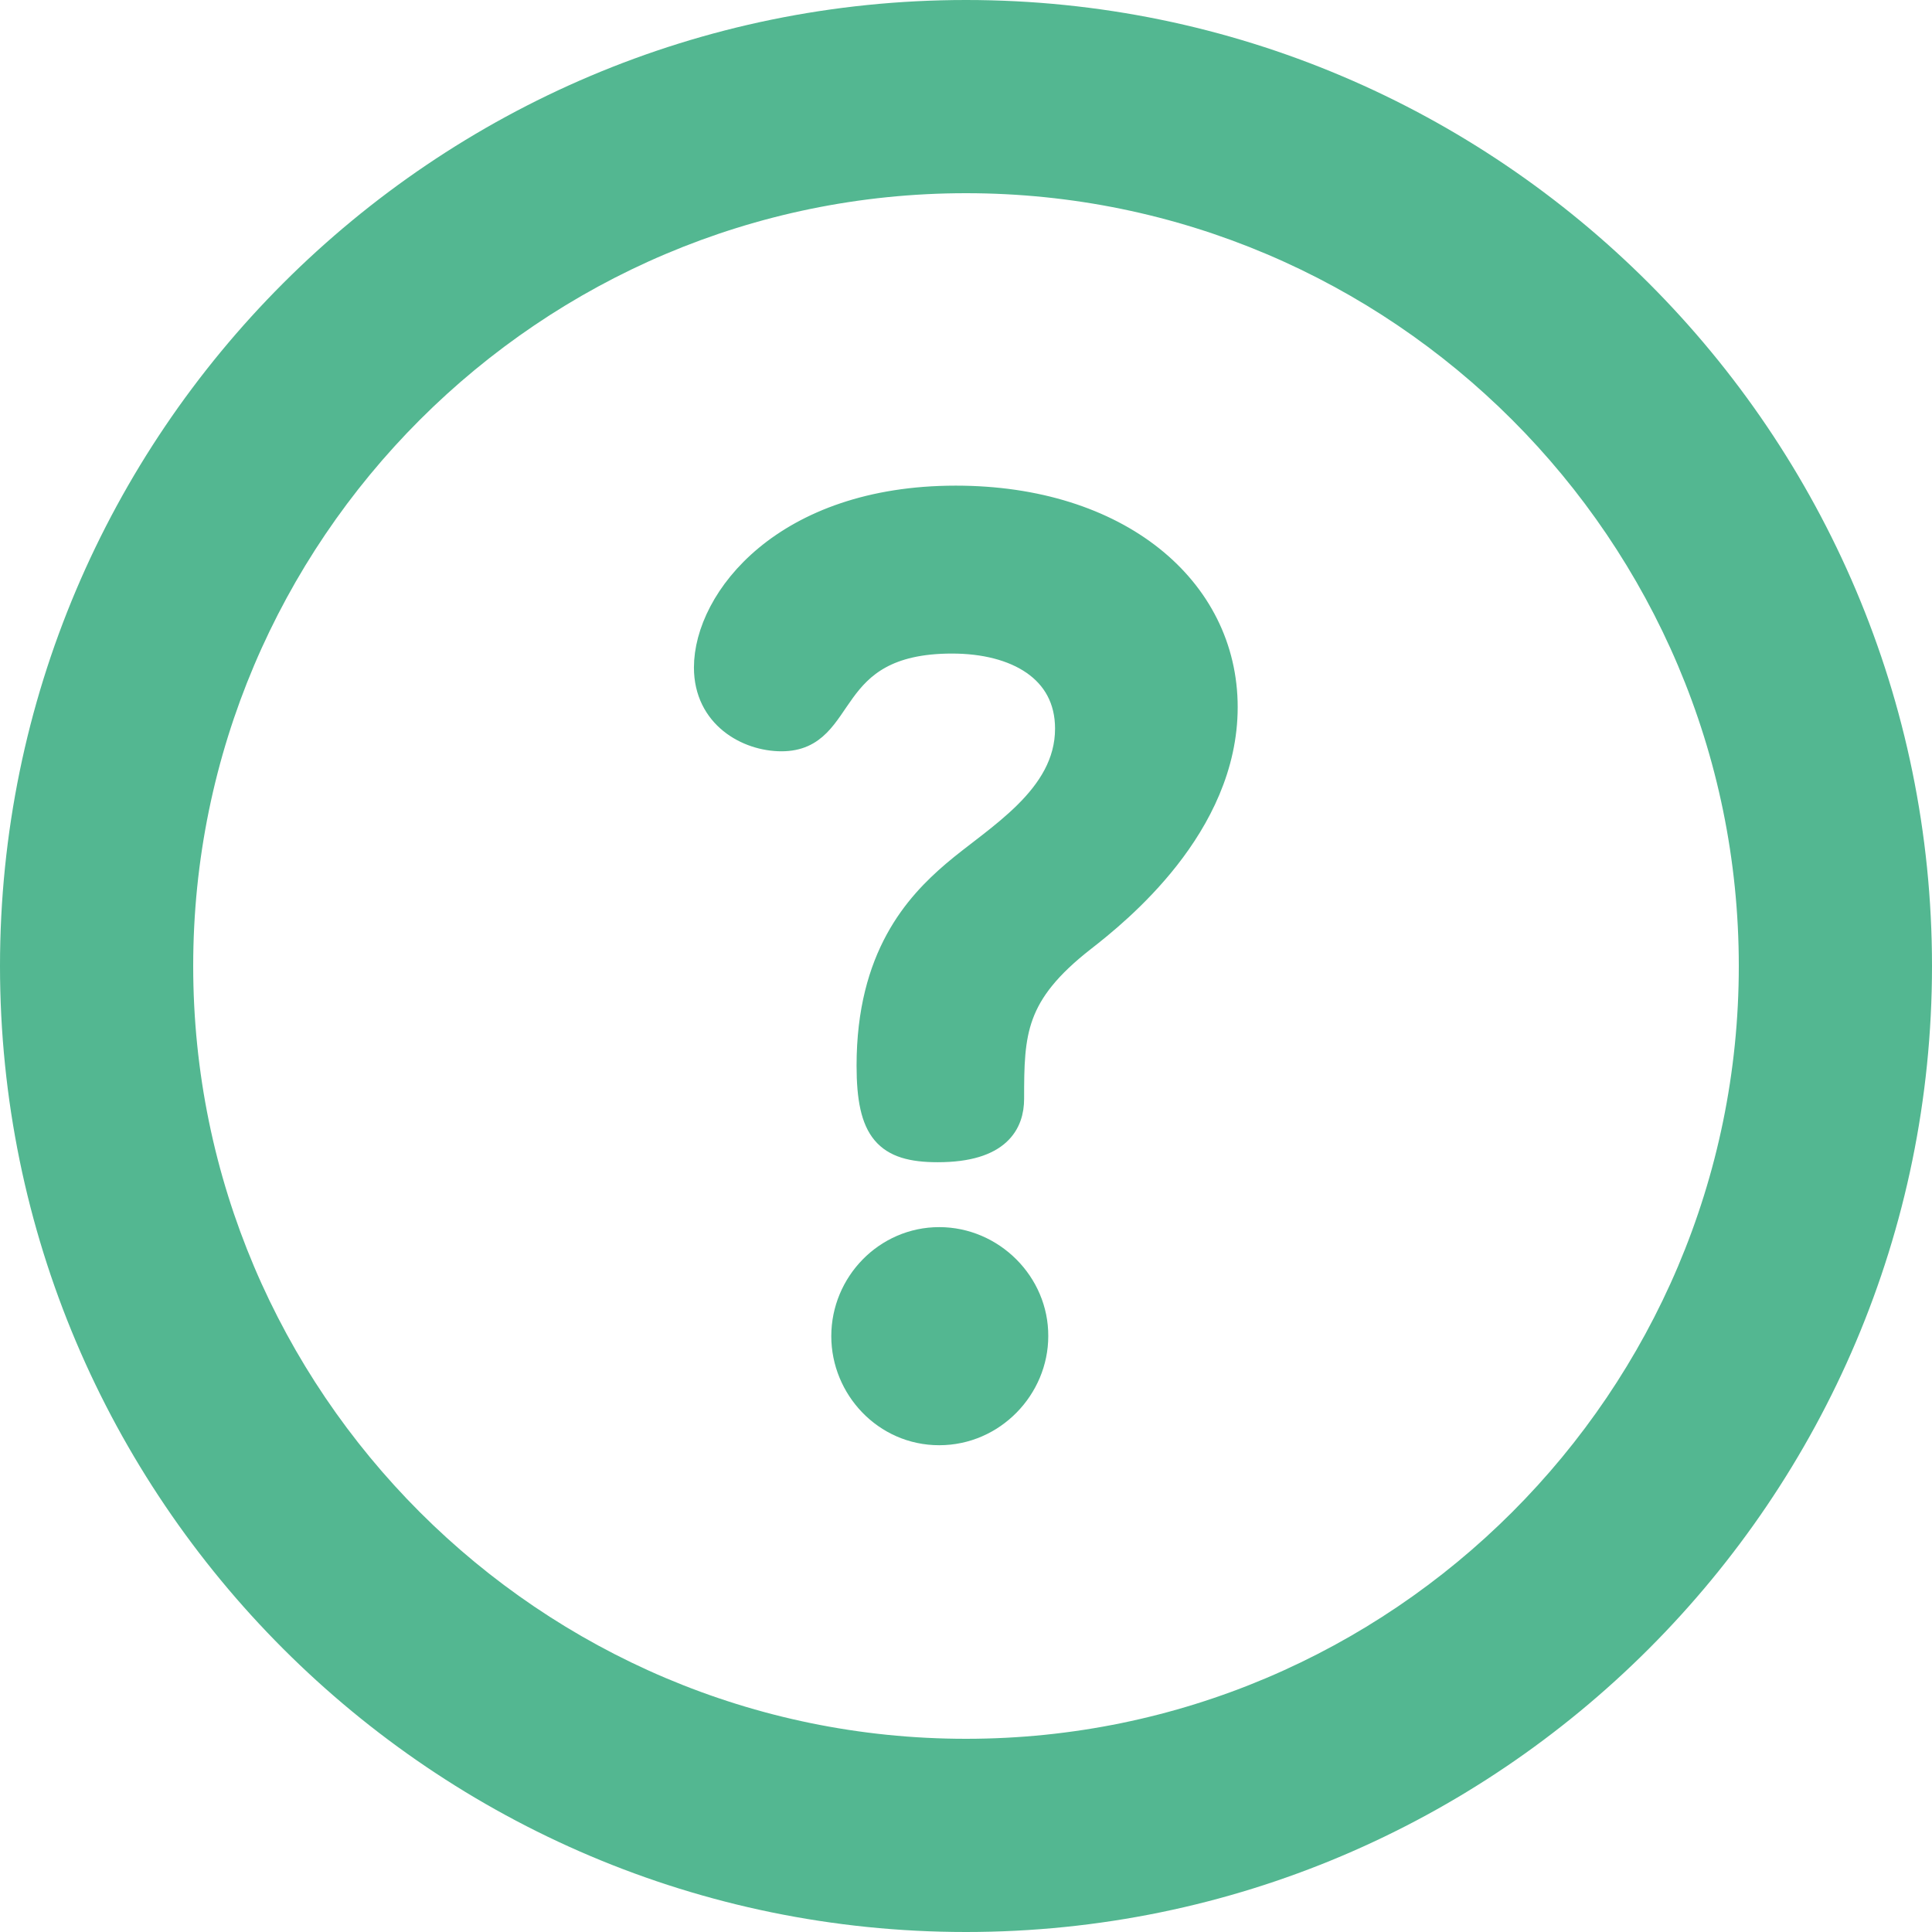 <svg enable-background="new 0 0 512 512" viewBox="0 0 512 512" xmlns="http://www.w3.org/2000/svg"><g fill="#53b791"><path d="m256 0c-141.2 0-256 114.8-256 256s114.8 256 256 256 256-114.8 256-256-114.8-256-256-256zm0 460.8c-112.9 0-204.8-91.9-204.8-204.8s91.9-204.8 204.8-204.8 204.8 91.9 204.8 204.8-91.9 204.8-204.8 204.8z"/><g stroke="#53b791" stroke-miterlimit="10" stroke-width="6"><path d="m248.9 328.2c-14.2 0-25.6 11.8-25.6 25.9 0 13.8 11.1 25.9 25.6 25.9s25.9-12.1 25.9-25.9c.1-14.1-11.7-25.9-25.9-25.9z"/><path d="m253.3 131.7c-45.5 0-66.4 27-66.4 45.2 0 13.1 11.1 19.2 20.2 19.2 18.2 0 10.8-25.9 45.2-25.9 16.8 0 30.3 7.4 30.3 22.9 0 18.2-18.9 28.6-30 38.1-9.8 8.4-22.6 22.2-22.6 51.2 0 17.5 4.7 22.6 18.5 22.6 16.5 0 19.9-7.4 19.9-13.8 0-17.5.3-27.6 18.9-42.1 9.1-7.1 37.7-30 37.7-61.7s-28.6-55.7-71.7-55.7z"/></g></g></svg>